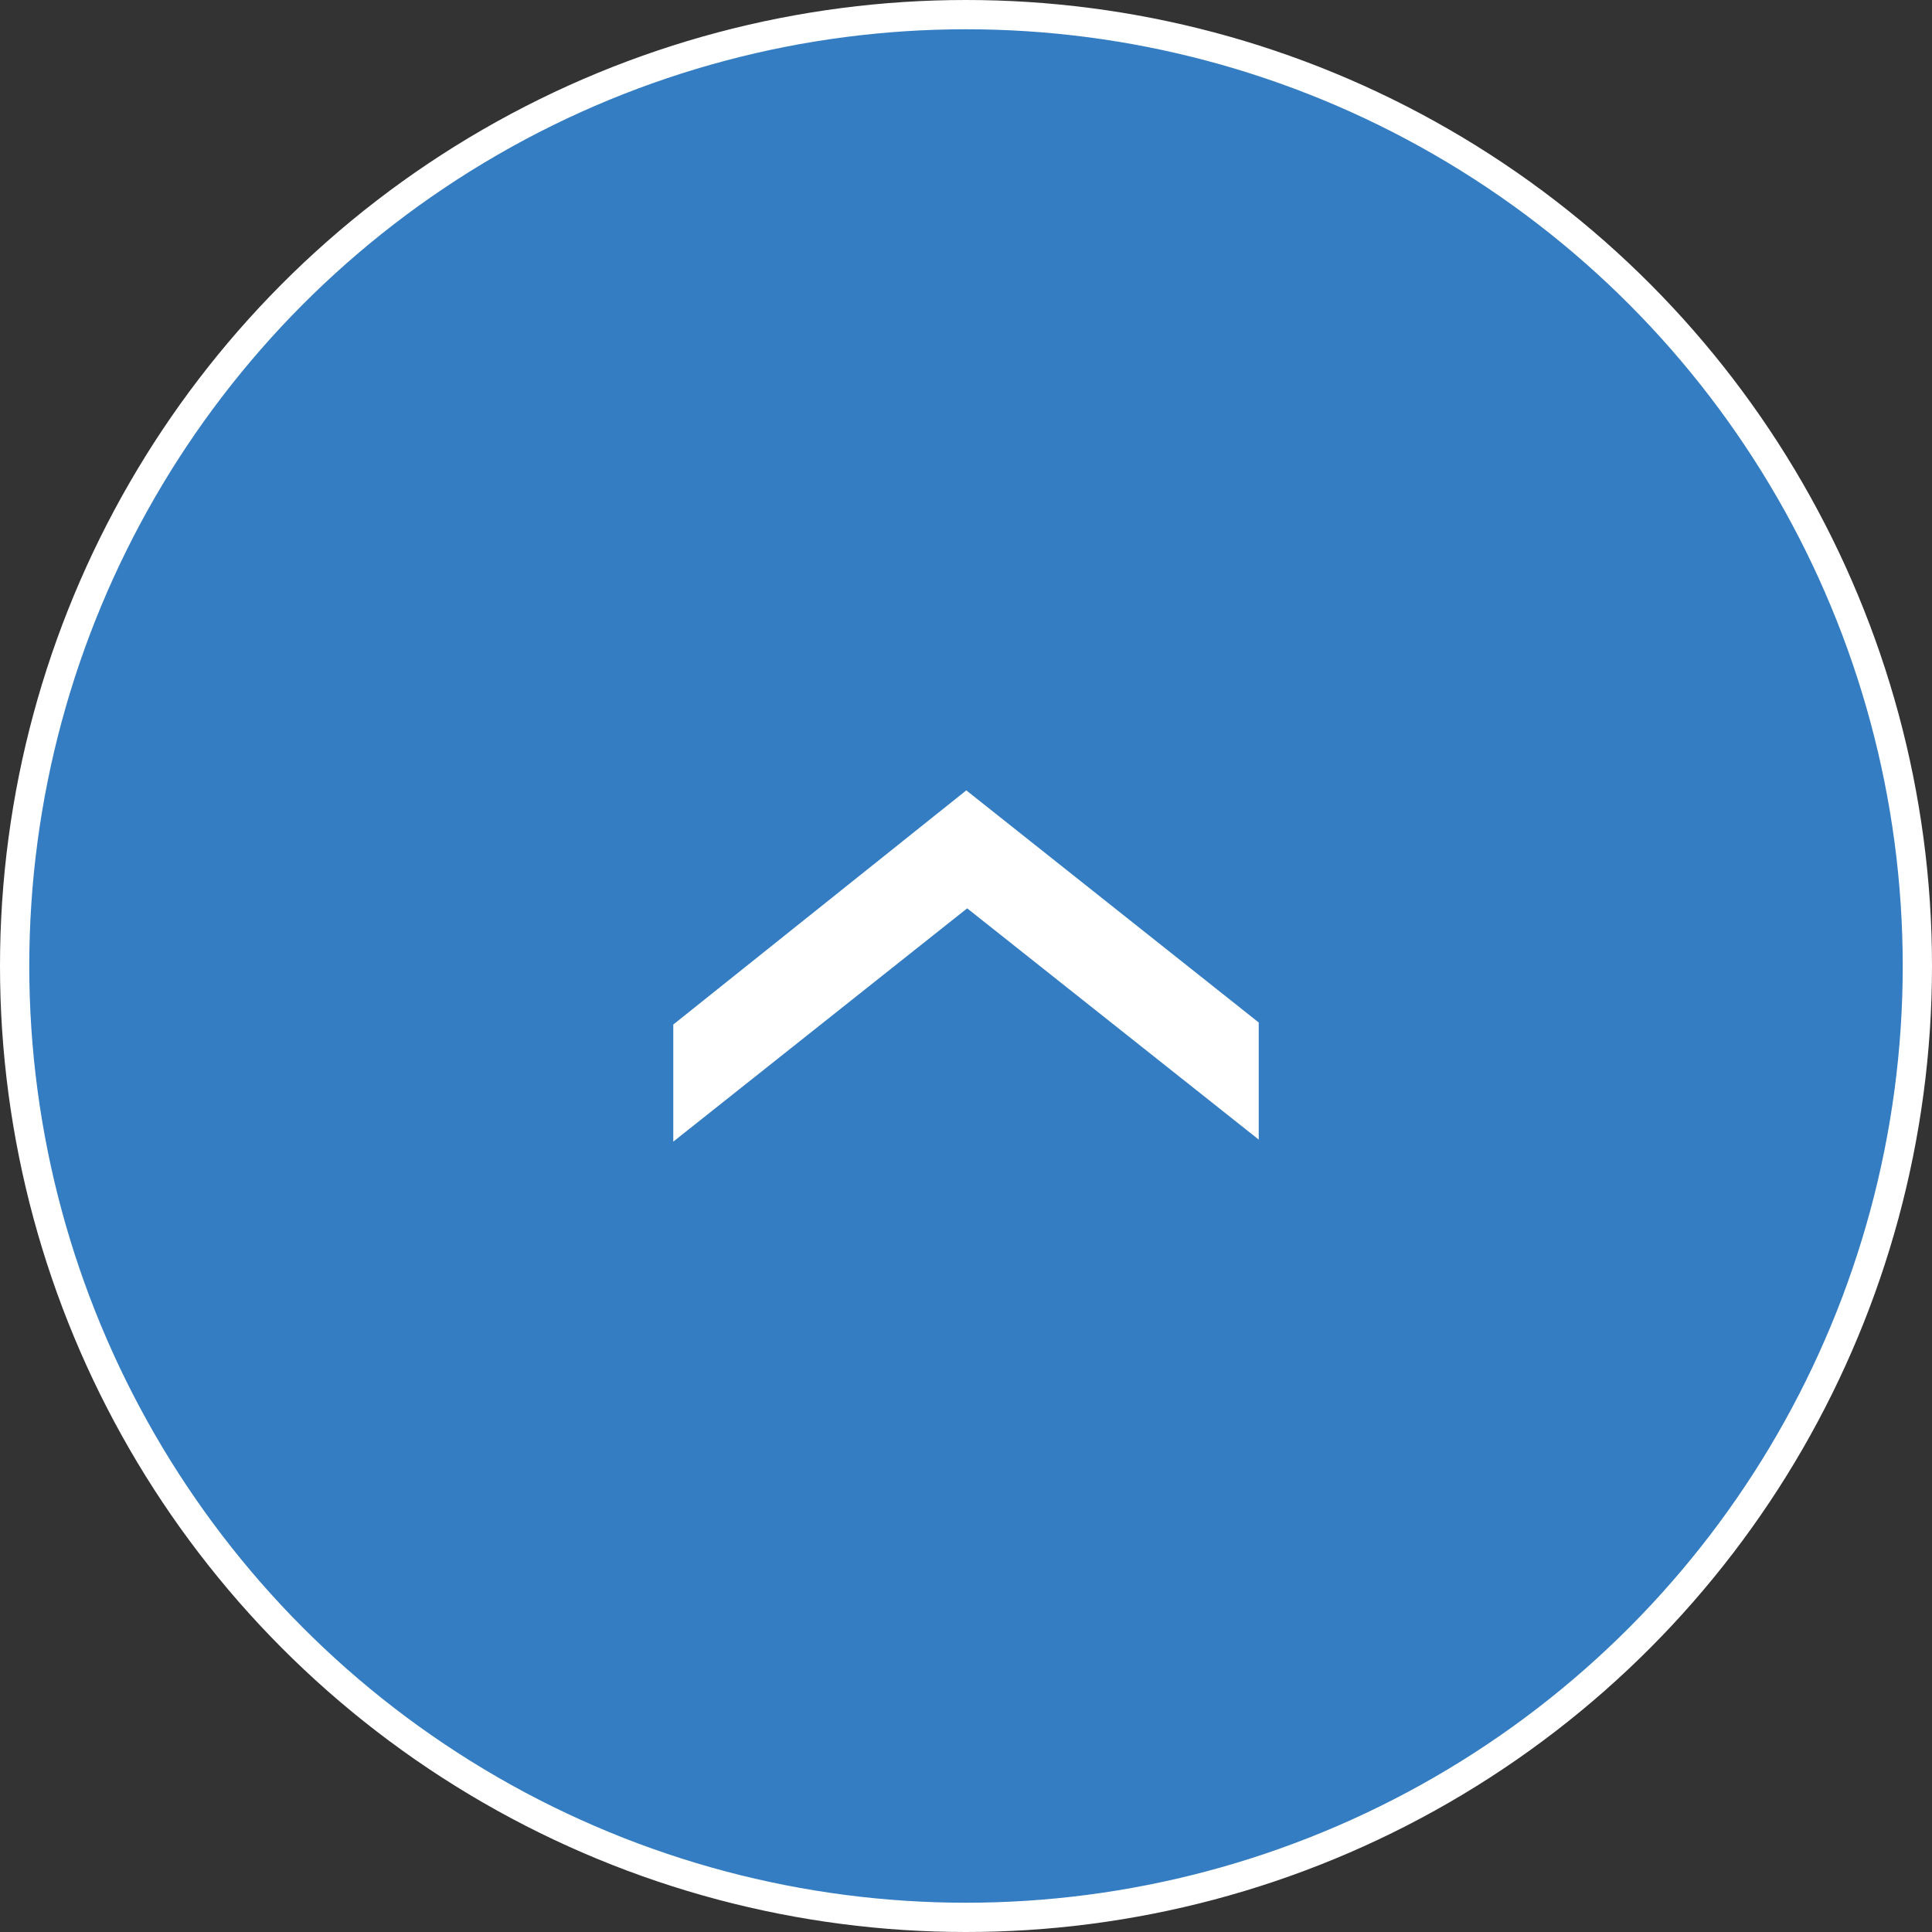 <?xml version="1.0" encoding="utf-8"?>
<!-- Generator: Adobe Illustrator 15.0.0, SVG Export Plug-In  -->
<!DOCTYPE svg PUBLIC "-//W3C//DTD SVG 1.1//EN" "http://www.w3.org/Graphics/SVG/1.1/DTD/svg11.dtd">
<svg version="1.1"
	 xmlns="http://www.w3.org/2000/svg" xmlns:xlink="http://www.w3.org/1999/xlink" xmlns:a="http://ns.adobe.com/AdobeSVGViewerExtensions/3.0/"
	 x="0px" y="0px" width="66px" height="66px" viewBox="0 0 66 66" enable-background="new 0 0 66 66" xml:space="preserve">
<rect x="0" y="0" width="66" height="66" fill="#333333" stroke="none"/>
<defs>
</defs>
<circle fill-rule="evenodd" clip-rule="evenodd" fill="#347DC2" stroke="#FFFFFF" stroke-linecap="round" stroke-linejoin="round" stroke-miterlimit="10" cx="33" cy="33" r="32.5"/>
<polygon fill="#FFFFFF" points="23,35 23,39 33.04,31.03 43,38.93 43,34.93 33.01,27 "/>
</svg>

